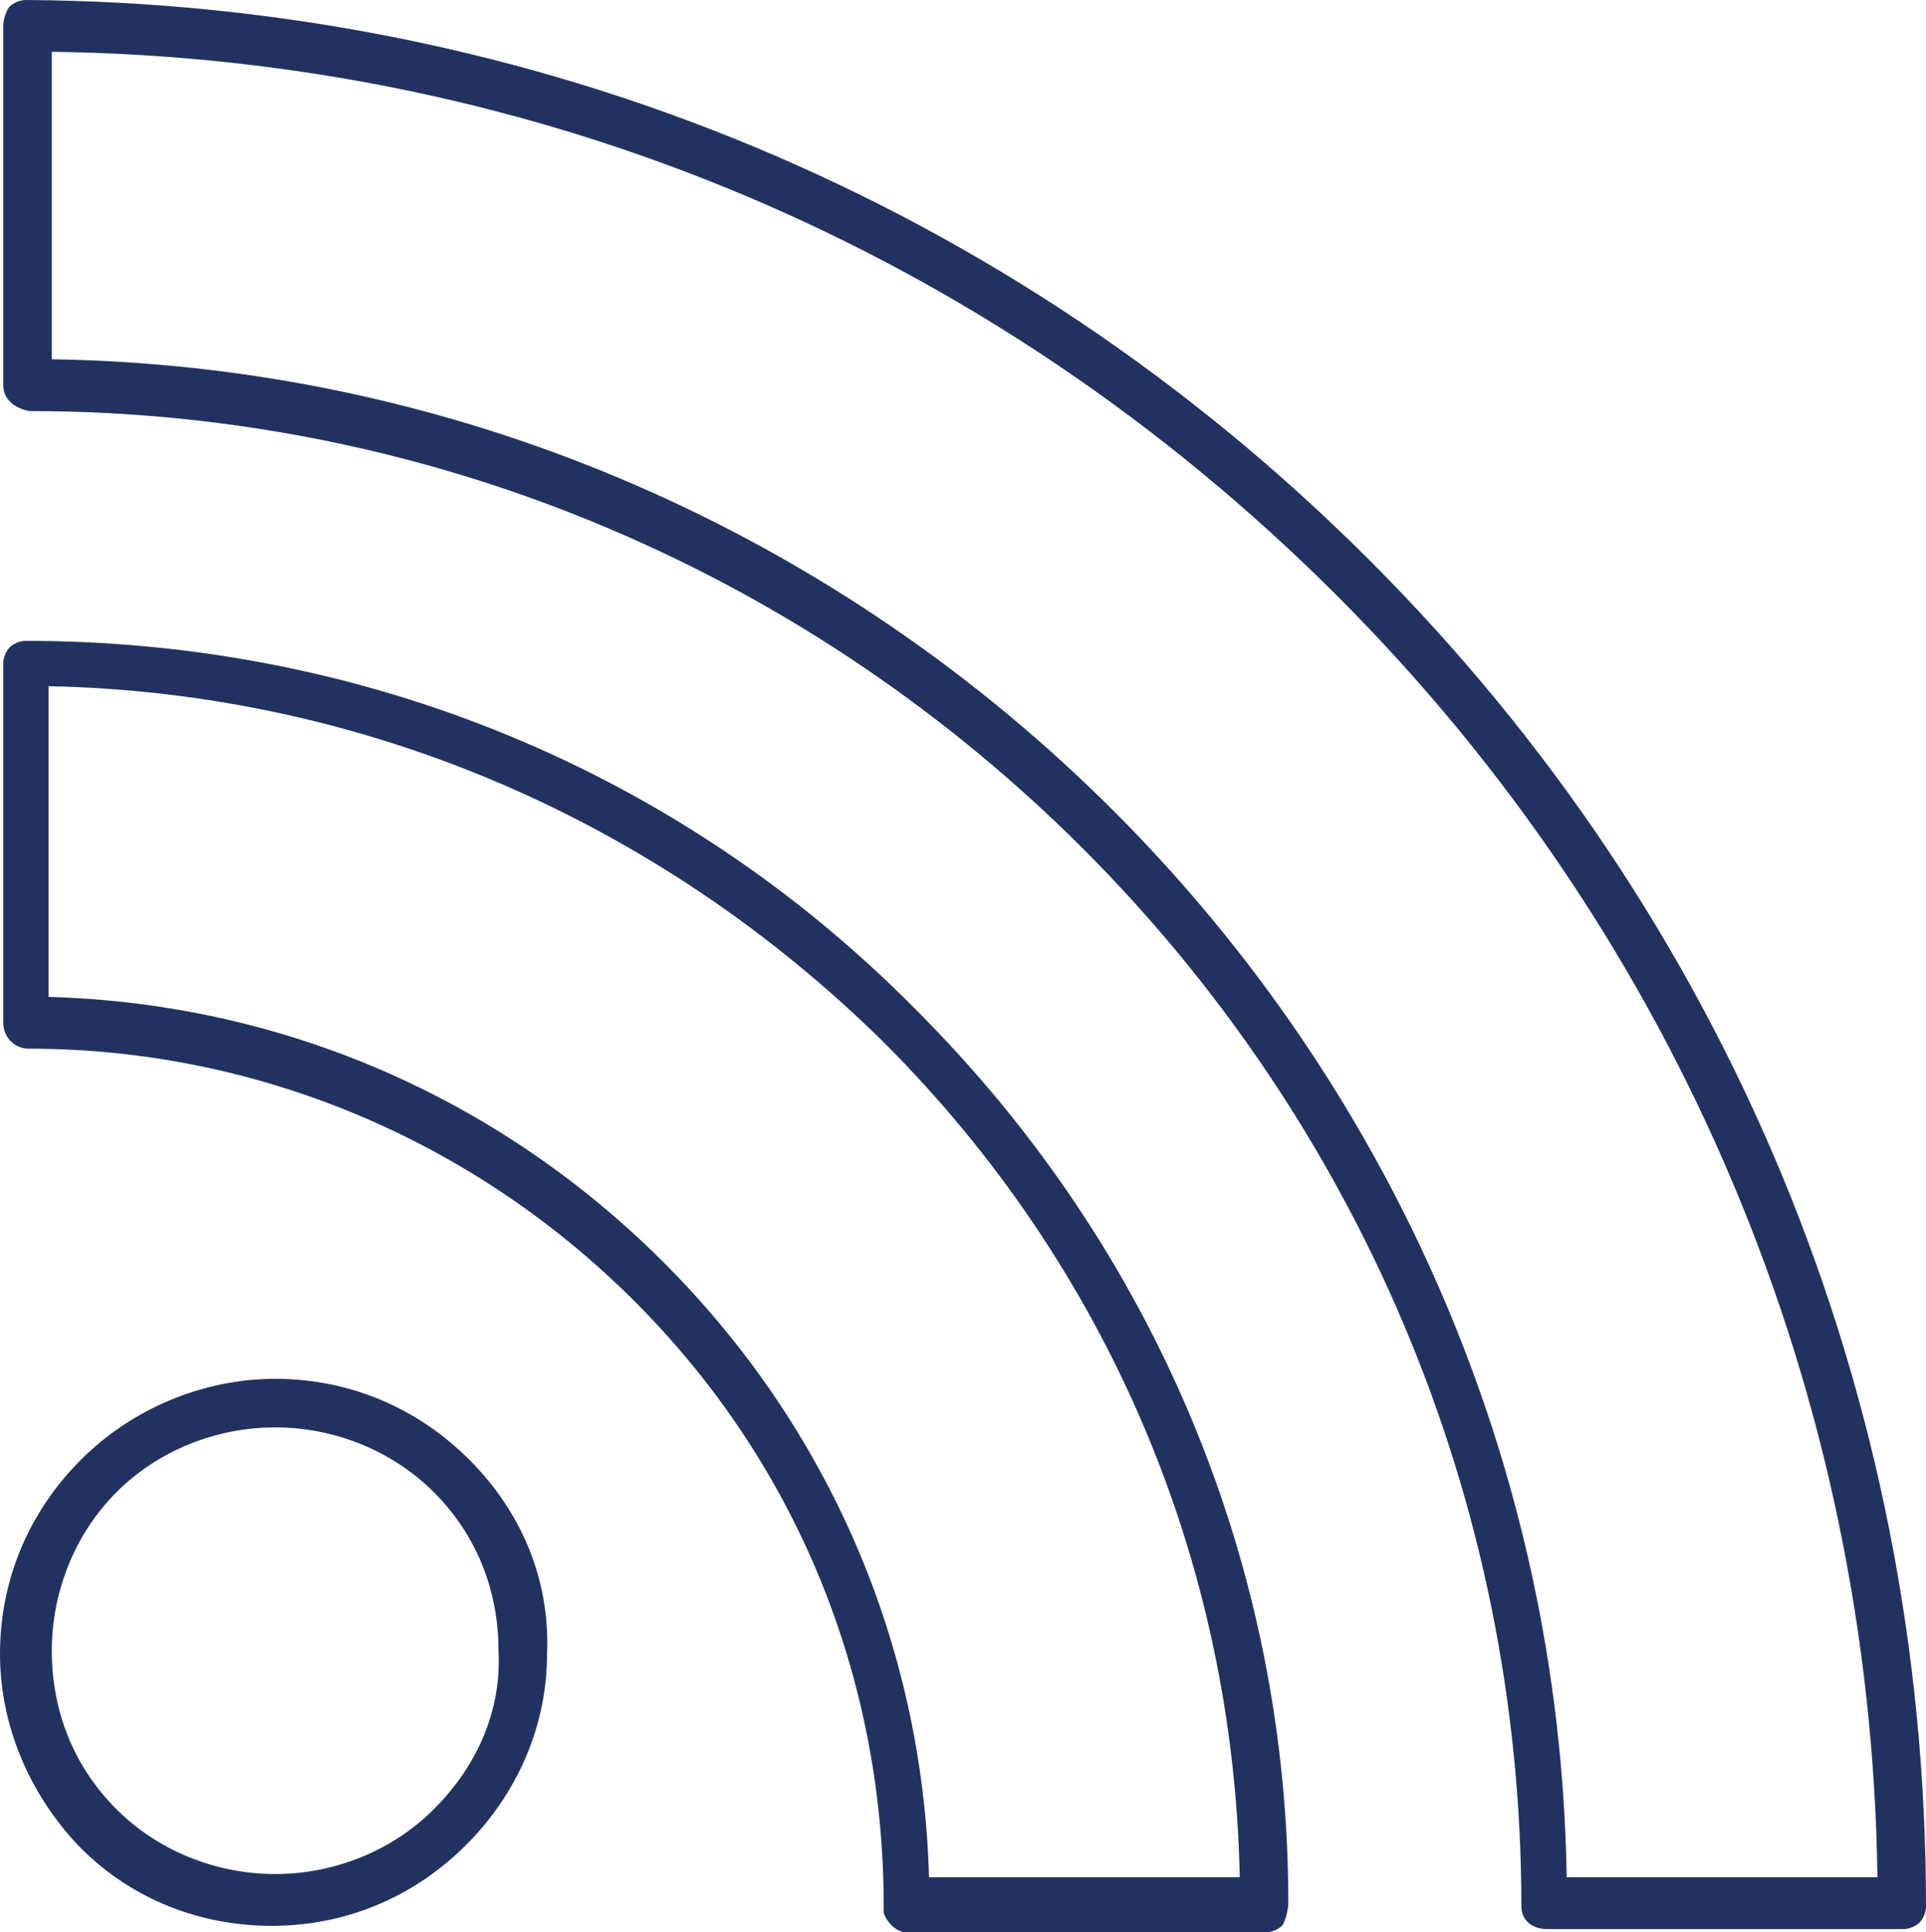 <?xml version="1.0" encoding="UTF-8" standalone="no"?><svg xmlns="http://www.w3.org/2000/svg" xmlns:xlink="http://www.w3.org/1999/xlink" fill="#223260" height="59.7" preserveAspectRatio="xMidYMid meet" version="1" viewBox="0.2 0.2 59.5 59.7" width="59.5" zoomAndPan="magnify"><g id="change1_1"><path d="m14.7 45.3c-1.6-1.6-3.7-2.5-6-2.5-2.2 0-4.4.9-6 2.5s-2.5 3.7-2.5 6c0 2.2.9 4.3 2.4 5.9 0 0 .1.1.1.1 1.6 1.6 3.7 2.4 5.9 2.4 2.3 0 4.4-.9 6-2.5s2.5-3.7 2.5-5.9c.1-2.3-.8-4.4-2.4-6zm-1.1 10.8c0 .1 0 .1 0 0-1.3 1.3-3.1 2-4.9 2s-3.6-.7-4.9-2-2-3-2-4.9c0-1.8.7-3.6 2-4.9s3.1-2 4.9-2 3.6.7 4.9 2 2 3 2 4.9c.1 1.9-.7 3.6-2 4.9z" fill="inherit"/></g><g id="change1_2"><path d="m42.5 17.5c-11.1-11.1-25.8-17.2-41.5-17.3-.2 0-.4.1-.5.2s-.2.4-.2.6v11.1c0 .4.3.7.8.8 25.4 0 46.1 20.7 46.1 46.2 0 .4.3.7.8.7h11c.2 0 .4-.1.5-.2s.2-.3.2-.5c0-15.8-6.1-30.5-17.2-41.6zm6.1 40.7c-.4-25.6-21.2-46.5-46.8-46.9v-9.5c15 .2 29 6.1 39.7 16.8 10.6 10.6 16.5 24.7 16.7 39.6z" fill="inherit"/></g><g id="change1_3"><path d="m1 20c-.2 0-.4.1-.5.2s-.2.3-.2.5v11.1c0 .4.3.8.8.8 7 0 13.7 2.8 18.7 7.8s7.7 11.6 7.7 18.7v.2c.1.3.4.6.7.6h11.1c.2 0 .4-.1.5-.2s.2-.5.2-.7c0-10.4-4.1-20.2-11.5-27.6-7.3-7.4-17.1-11.4-27.5-11.4zm27.9 38.2c-.2-7.2-3.1-13.9-8.2-19s-11.8-8-19-8.2v-9.6c9.7.2 18.8 4.1 25.8 11 6.9 6.9 10.8 16 11 25.8z" fill="inherit"/></g></svg>